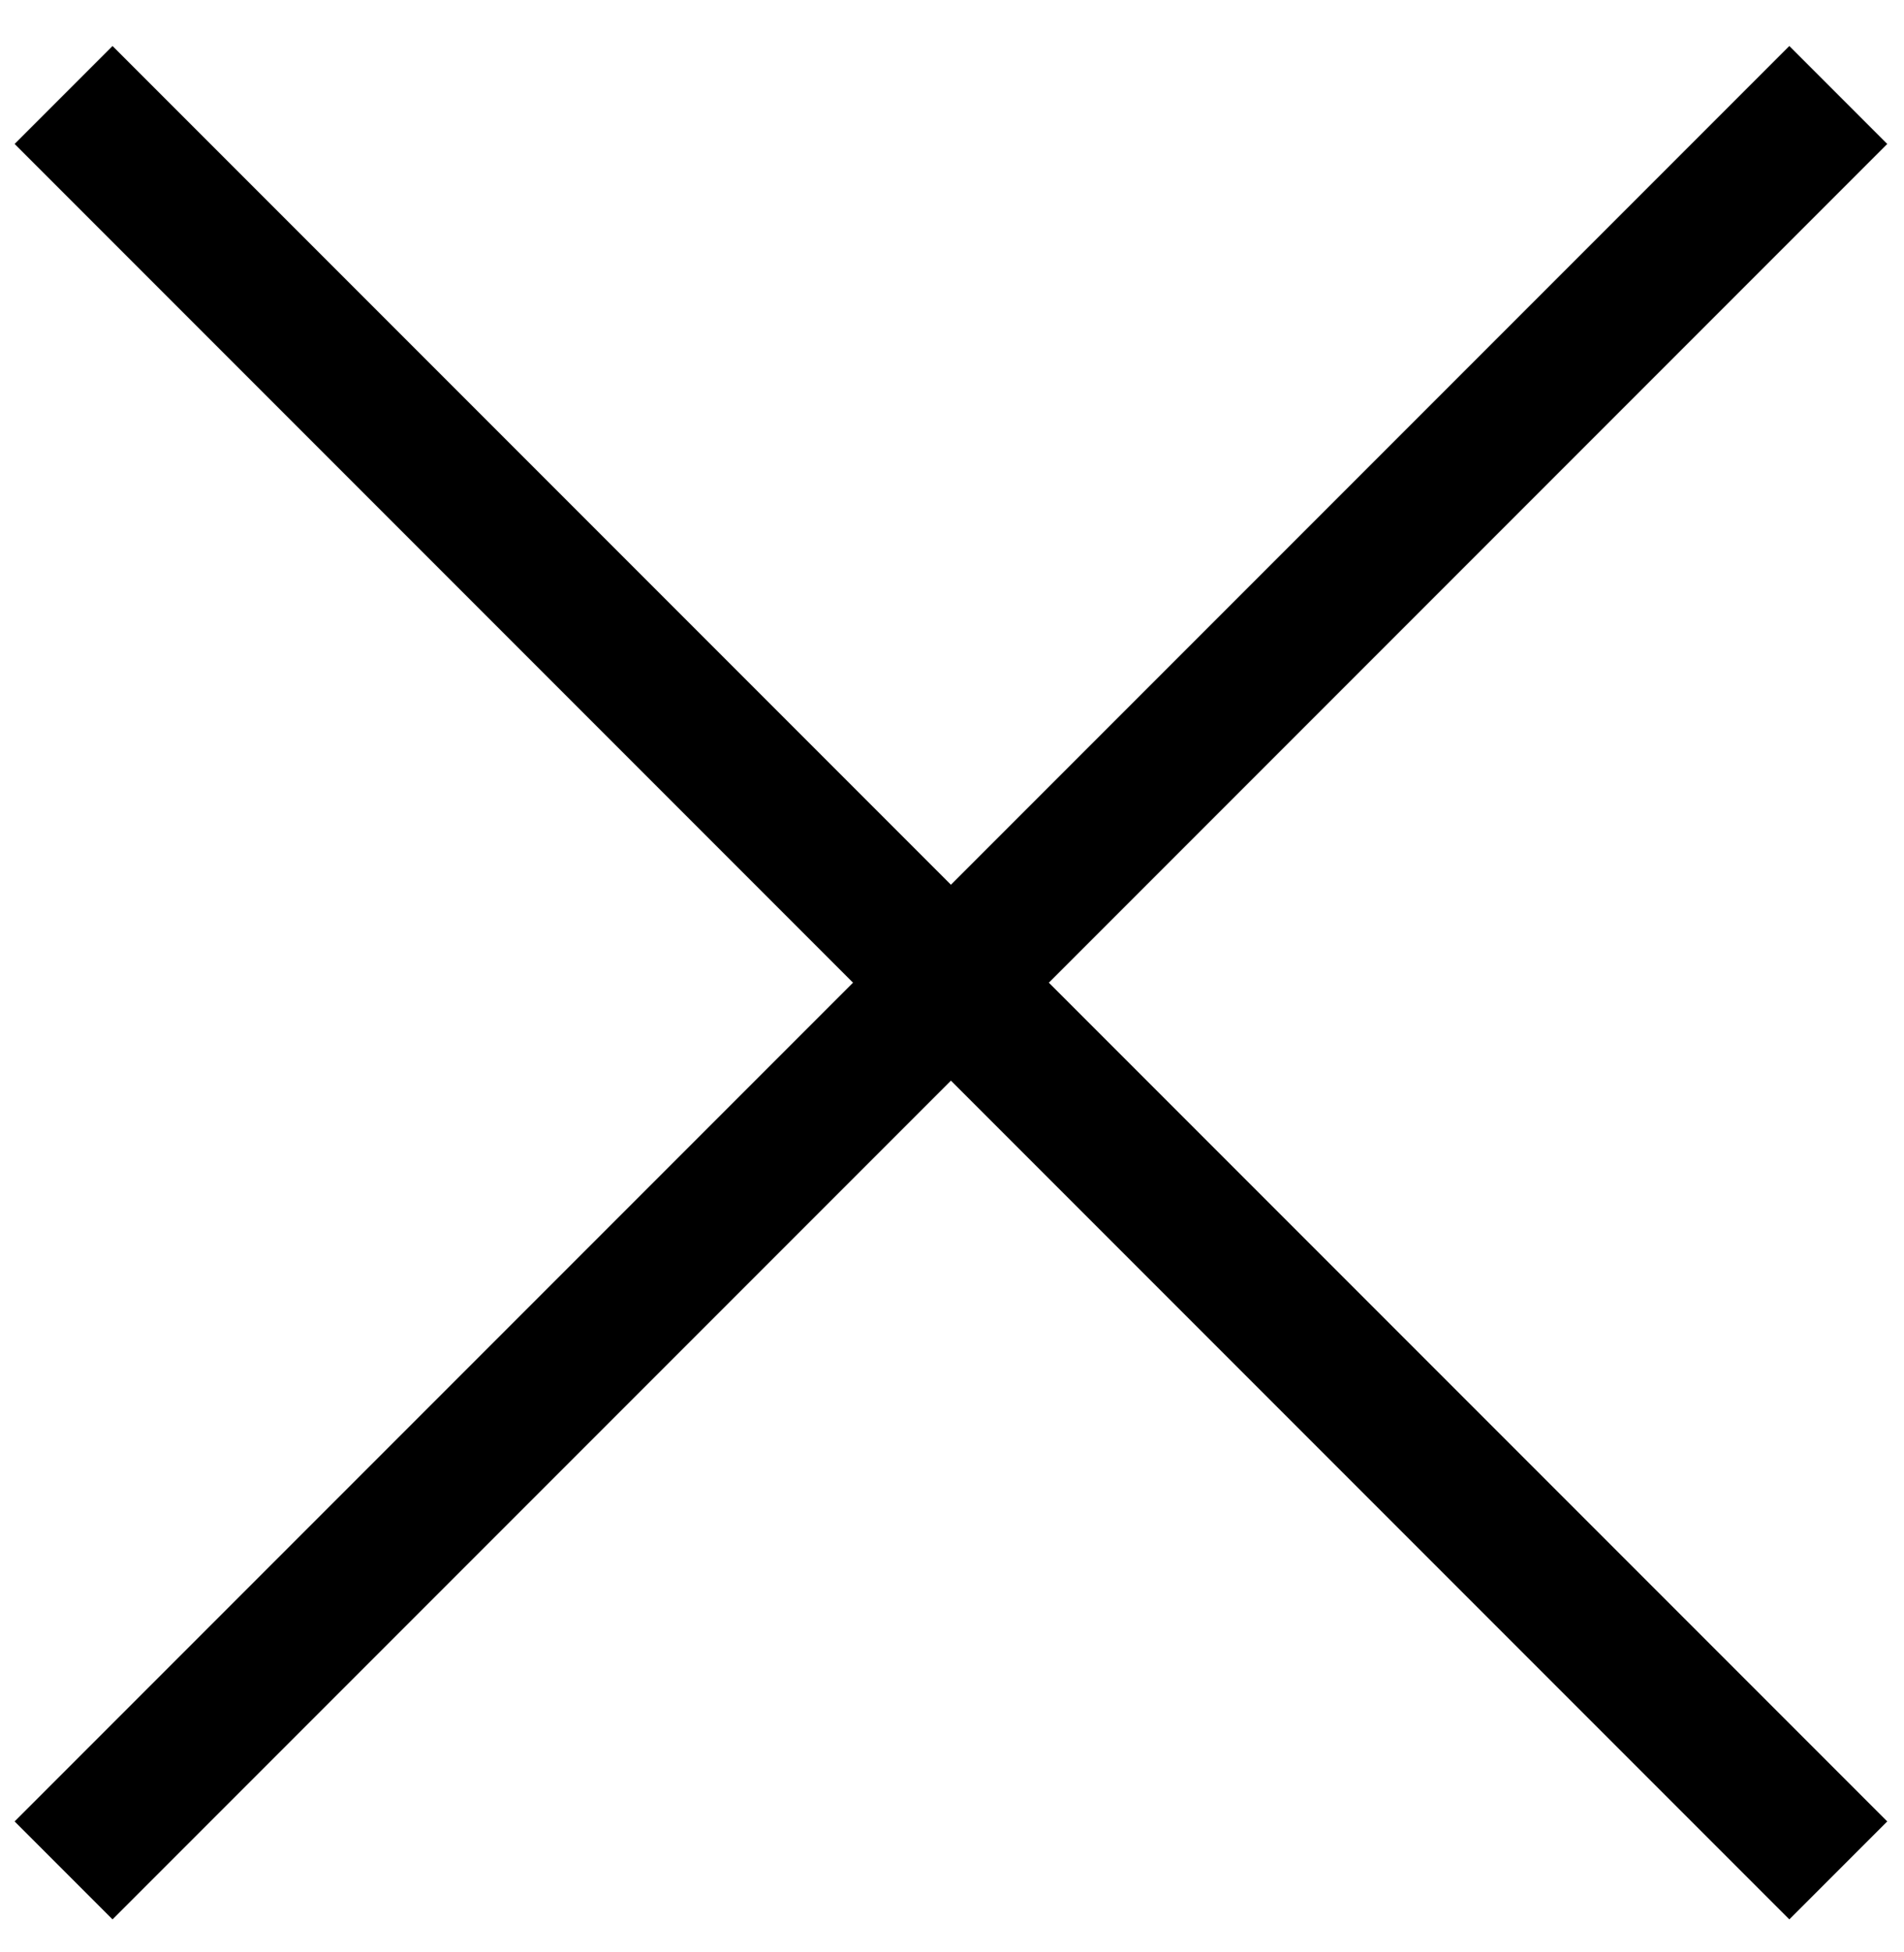 <?xml version="1.0" encoding="UTF-8"?> <svg xmlns="http://www.w3.org/2000/svg" width="40" height="41" viewBox="0 0 40 41" fill="none"><path d="M37.591 40.307L0.307 3.023L2.364 0.966L39.648 38.25L37.591 40.307ZM2.364 40.307L0.307 38.25L37.591 0.966L39.648 3.023L2.364 40.307Z" fill="black"></path></svg> 